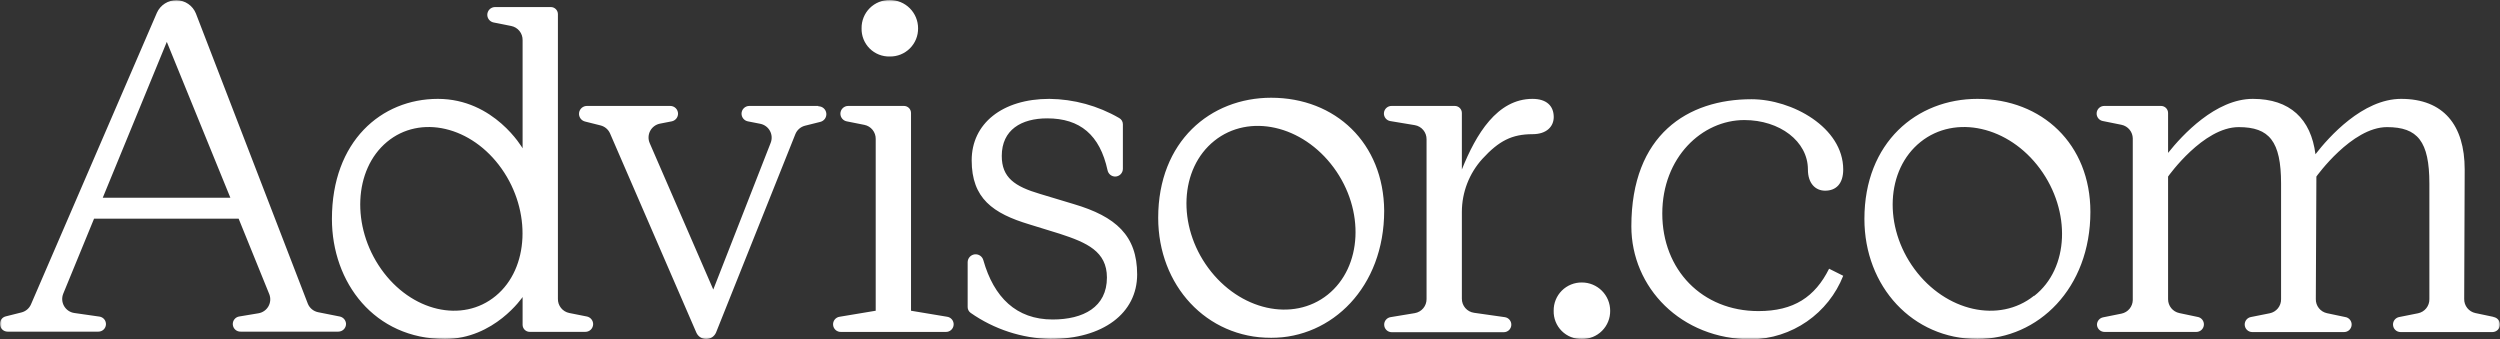 <svg xmlns="http://www.w3.org/2000/svg" width="708" height="96" viewBox="0 0 708 96" fill="none"><rect x="0" y="0" width="708" height="96" fill="#333333" stroke="none"/><g clip-path="url(#clip0_1018_150169)"><mask id="mask0_1018_150169" style="mask-type:luminance" maskUnits="userSpaceOnUse" x="0" y="0" width="708" height="96"><path d="M708 0H0V96H708V0Z" fill="white"></path></mask><g mask="url(#mask0_1018_150169)"><path d="M496 28.101C507.54 28.101 522 36.1 522 48C522 52 520 54 516.88 54C514.18 54 512 52 512 48C512 40 504 34 494 34C482 34 470.76 44.58 470.76 60.48C470.76 76.38 482 88.1 498 88.1C508 88.1 514 84.1 518 76.1L522 78.1C519.93 83.334 516.355 87.836 511.728 91.04C507.1 94.243 501.627 96.005 496 96.1C476 96.1 462 81.38 462 64.1C462 38.1 478 28.101 496 28.101ZM189.82 30C190.404 30 190.963 30.232 191.376 30.645C191.788 31.057 192.02 31.617 192.021 32.2C192.018 32.707 191.842 33.198 191.521 33.591C191.201 33.984 190.756 34.255 190.26 34.36L186.88 35.02C186.295 35.138 185.743 35.385 185.266 35.743C184.788 36.102 184.396 36.562 184.12 37.092C183.844 37.621 183.69 38.206 183.669 38.803C183.648 39.399 183.762 39.993 184 40.54L202 82L218.26 40.44C218.473 39.896 218.564 39.312 218.527 38.728C218.49 38.145 218.325 37.577 218.045 37.064C217.765 36.552 217.376 36.106 216.905 35.76C216.435 35.413 215.893 35.175 215.32 35.06L211.76 34.36C211.264 34.255 210.819 33.983 210.499 33.591C210.179 33.198 210.003 32.707 210 32.2C210 31.617 210.232 31.057 210.645 30.645C211.057 30.232 211.617 30 212.2 30H231.76V30.101C232.311 30.094 232.846 30.291 233.261 30.654C233.676 31.017 233.942 31.521 234.009 32.068C234.076 32.616 233.938 33.169 233.623 33.621C233.308 34.073 232.836 34.394 232.3 34.52L227.98 35.6C227.366 35.755 226.798 36.053 226.321 36.471C225.845 36.888 225.474 37.412 225.24 38L202.78 94.181C202.545 94.725 202.155 95.188 201.659 95.514C201.163 95.839 200.583 96.013 199.99 96.013C199.397 96.013 198.817 95.839 198.321 95.514C197.826 95.188 197.436 94.725 197.2 94.181L172.78 37.82C172.537 37.255 172.167 36.753 171.699 36.354C171.231 35.956 170.677 35.67 170.08 35.52L165.7 34.42C165.164 34.293 164.692 33.974 164.377 33.521C164.062 33.069 163.924 32.516 163.991 31.969C164.058 31.421 164.324 30.918 164.739 30.555C165.154 30.192 165.689 29.994 166.24 30H189.82ZM448 80C450.122 80 452.157 80.842 453.657 82.343C455.158 83.843 456 85.878 456 88C456.016 89.055 455.82 90.102 455.424 91.08C455.028 92.058 454.439 92.946 453.693 93.692C452.947 94.438 452.059 95.028 451.081 95.424C450.103 95.82 449.055 96.016 448 96C446.941 96.03 445.888 95.844 444.903 95.453C443.919 95.062 443.024 94.474 442.275 93.725C441.526 92.975 440.938 92.081 440.547 91.097C440.156 90.112 439.97 89.059 440 88C439.984 86.945 440.18 85.897 440.576 84.919C440.972 83.941 441.562 83.053 442.308 82.307C443.054 81.561 443.942 80.972 444.92 80.576C445.898 80.18 446.945 79.984 448 80ZM156 2C156.53 2 157.039 2.211 157.414 2.586C157.789 2.961 158 3.47 158 4V84.641C157.982 85.579 158.295 86.494 158.884 87.225C159.472 87.957 160.299 88.458 161.22 88.641L166.24 89.641C166.729 89.749 167.167 90.019 167.482 90.407C167.798 90.796 167.974 91.28 167.98 91.78C167.98 92.364 167.748 92.923 167.336 93.336C166.923 93.748 166.364 93.98 165.78 93.98H150C149.47 93.98 148.961 93.769 148.586 93.394C148.211 93.019 148 92.511 148 91.98V84.12C148 84.12 140 96 126 96C106 96 94 80 94 62C94 40 108 28 124 28C140 28 148 42 148 42V11.36C148.018 10.422 147.705 9.507 147.116 8.775C146.528 8.044 145.701 7.543 144.78 7.36L139.76 6.36C139.264 6.255 138.819 5.983 138.499 5.591C138.179 5.198 138.003 4.707 138 4.2C138 3.617 138.232 3.057 138.645 2.644C139.057 2.232 139.617 2 140.2 2H156ZM297.18 28C304.123 28.074 310.931 29.941 316.94 33.42C317.263 33.592 317.532 33.848 317.719 34.162C317.906 34.476 318.003 34.835 318 35.2V47.8C318 48.383 317.768 48.943 317.355 49.355C316.943 49.768 316.383 50 315.8 50C315.294 49.992 314.805 49.811 314.416 49.487C314.027 49.164 313.761 48.717 313.66 48.221C311.48 38.181 305.84 33.521 296.561 33.52C289.241 33.52 283.7 36.76 283.7 44.16C283.7 50.3 287.36 52.8 294.54 54.92L304.1 57.8C316 61.32 322.04 66.701 322.04 77.721C322.04 88.74 312.34 96 297.48 96C289.382 95.82 281.517 93.246 274.88 88.6C274.619 88.415 274.406 88.168 274.26 87.883C274.114 87.597 274.038 87.281 274.04 86.96V74.26C274.044 73.714 274.245 73.188 274.606 72.779C274.968 72.37 275.466 72.106 276.007 72.035C276.548 71.964 277.097 72.092 277.552 72.394C278.006 72.697 278.337 73.154 278.48 73.681C281.46 84.2 287.8 90.48 298.1 90.48C306.799 90.48 313.48 86.98 313.48 78.6C313.48 71.201 307.8 68.7 300.12 66.2L291.561 63.56C281.181 60.441 275.18 56.18 275.18 45.4C275.18 35.02 283.82 28 297.18 28ZM560 28C578.34 28 592 40.84 592 60C592 81.66 577.2 96 560 96C541.66 96 528 81.16 528 62C528 40.34 542.82 28 560 28ZM360 27.681C378.2 27.681 391.86 40.521 392 59.681C392 81.36 377.18 95.681 360 95.681C341.66 95.681 328 80.84 328 61.681C328 40.021 342.8 27.681 360 27.681ZM434 28C438 28 440 30 440.02 33.12C440.02 35.82 438.02 38 434.02 38C428.18 38 424.5 39.881 419.82 44.98C416.085 49.092 414.01 54.445 414 60V84.58C413.99 85.551 414.334 86.492 414.967 87.228C415.6 87.963 416.479 88.444 417.439 88.58L426.16 89.82C426.698 89.894 427.187 90.17 427.529 90.592C427.871 91.013 428.041 91.549 428.003 92.091C427.965 92.632 427.722 93.139 427.324 93.509C426.926 93.878 426.403 94.082 425.86 94.08H394.14C393.572 94.08 393.028 93.854 392.627 93.453C392.226 93.052 392 92.508 392 91.94C391.998 91.434 392.175 90.942 392.501 90.554C392.827 90.165 393.281 89.906 393.78 89.82L400.66 88.681C401.603 88.523 402.458 88.032 403.07 87.299C403.683 86.565 404.013 85.636 404 84.681V39.44C404.013 38.484 403.683 37.555 403.07 36.821C402.458 36.088 401.603 35.598 400.66 35.44L393.8 34.3C393.25 34.227 392.748 33.946 392.4 33.514C392.052 33.081 391.884 32.532 391.931 31.979C391.977 31.425 392.234 30.911 392.649 30.543C393.064 30.175 393.606 29.98 394.16 30H412C412.53 30 413.039 30.211 413.414 30.586C413.789 30.961 414 31.47 414 32V48C418 38 424 28 434 28ZM680 28C692 28 698 35.44 698 48L697.86 84.66C697.841 85.593 698.147 86.504 698.728 87.234C699.308 87.965 700.127 88.469 701.04 88.66L706.16 89.74L706.14 89.78C706.678 89.854 707.168 90.13 707.51 90.552C707.852 90.973 708.021 91.509 707.982 92.051C707.944 92.592 707.701 93.099 707.304 93.469C706.906 93.838 706.383 94.042 705.84 94.04H679.84C679.272 94.04 678.728 93.814 678.327 93.413C677.926 93.012 677.7 92.468 677.7 91.9C677.698 91.393 677.875 90.902 678.201 90.514C678.527 90.126 678.98 89.866 679.479 89.78L684.78 88.721C685.701 88.538 686.528 88.036 687.116 87.305C687.705 86.573 688.018 85.659 688 84.721V52C688 40 684.66 36 676 36C666.007 36 656.014 49.981 656 50L655.84 84.7C655.82 85.633 656.127 86.544 656.708 87.274C657.289 88.005 658.106 88.509 659.02 88.7L664.14 89.78C664.678 89.854 665.168 90.13 665.51 90.552C665.852 90.973 666.021 91.509 665.982 92.051C665.944 92.592 665.701 93.099 665.304 93.469C664.906 93.838 664.383 94.042 663.84 94.04H637.84C637.272 94.04 636.728 93.814 636.327 93.413C635.926 93.012 635.7 92.468 635.7 91.9C635.698 91.393 635.875 90.902 636.201 90.514C636.527 90.126 636.98 89.866 637.479 89.78L642.78 88.721C643.701 88.538 644.528 88.036 645.116 87.305C645.705 86.573 646.018 85.659 646 84.721V52C646 40 642.66 36 634 36C624 36 614.22 49.679 614 50V84.76C614.003 85.675 614.321 86.563 614.899 87.272C615.478 87.982 616.283 88.472 617.18 88.66L622.3 89.74C622.838 89.814 623.328 90.09 623.67 90.512C624.012 90.933 624.181 91.469 624.143 92.011C624.104 92.552 623.862 93.059 623.464 93.429C623.066 93.798 622.543 94.002 622 94H596C595.453 94.001 594.925 93.792 594.527 93.416C594.129 93.04 593.891 92.527 593.86 91.98C593.858 91.474 594.035 90.982 594.361 90.594C594.687 90.206 595.14 89.946 595.64 89.86L600.8 88.82C601.717 88.633 602.539 88.13 603.124 87.399C603.672 86.714 603.979 85.869 604 84.995V39.165C603.979 38.291 603.672 37.446 603.124 36.761C602.539 36.03 601.717 35.527 600.8 35.34L595.64 34.3C595.09 34.227 594.588 33.946 594.24 33.514C593.892 33.081 593.724 32.532 593.771 31.979C593.817 31.425 594.074 30.911 594.489 30.543C594.904 30.175 595.445 29.98 596 30H612C612.53 30 613.039 30.211 613.414 30.586C613.789 30.961 614 31.47 614 32V43.3C618 38.28 627.46 28 638 28C648.54 28 654.46 33.681 655.74 43.681C659.5 38.821 669.12 28 680 28ZM256 30C256.53 30 257.039 30.211 257.414 30.586C257.789 30.961 258 31.47 258 32V88L268.2 89.7C268.75 89.773 269.252 90.055 269.6 90.487C269.947 90.919 270.116 91.469 270.069 92.021C270.023 92.575 269.766 93.089 269.351 93.457C268.936 93.825 268.394 94.02 267.84 94H238.16C237.606 94.02 237.064 93.825 236.649 93.457C236.234 93.089 235.977 92.575 235.931 92.021C235.884 91.469 236.053 90.919 236.4 90.487C236.748 90.055 237.25 89.773 237.8 89.7L248 88V39.36C248.018 38.422 247.705 37.507 247.116 36.775C246.528 36.044 245.701 35.543 244.78 35.36L239.76 34.36C239.264 34.255 238.819 33.983 238.499 33.591C238.179 33.198 238.003 32.707 238 32.2C238 31.617 238.232 31.057 238.645 30.645C239.057 30.232 239.617 30 240.2 30H256ZM50.033 0.06C51.21 0.083 52.354 0.453 53.322 1.121C54.291 1.79 55.041 2.728 55.48 3.82L87.18 86.02C87.431 86.63 87.829 87.168 88.339 87.587C88.848 88.005 89.453 88.291 90.1 88.42L96.24 89.641C96.723 89.742 97.158 90.002 97.477 90.379C97.795 90.755 97.98 91.228 98 91.721C98 92.304 97.768 92.864 97.356 93.276C96.943 93.689 96.383 93.92 95.8 93.92H68.16C67.606 93.94 67.064 93.745 66.649 93.377C66.234 93.009 65.977 92.494 65.931 91.941C65.884 91.388 66.053 90.839 66.4 90.407C66.748 89.975 67.25 89.693 67.8 89.62L73.2 88.721C73.783 88.623 74.337 88.397 74.822 88.059C75.308 87.722 75.712 87.281 76.007 86.769C76.301 86.256 76.479 85.684 76.526 85.095C76.573 84.506 76.489 83.913 76.28 83.36L67.58 61.92H26.64L17.9 83.2C17.677 83.762 17.582 84.367 17.626 84.97C17.669 85.573 17.849 86.158 18.151 86.682C18.454 87.205 18.871 87.653 19.371 87.992C19.871 88.331 20.442 88.554 21.04 88.641L28.16 89.66C28.698 89.734 29.188 90.01 29.53 90.432C29.872 90.853 30.041 91.389 30.003 91.931C29.965 92.472 29.722 92.979 29.324 93.349C28.926 93.718 28.403 93.922 27.86 93.92H2.14C1.572 93.92 1.028 93.694 0.627 93.293C0.226 92.892 7.27358e-05 92.348 0 91.78V91.6C0.013 91.136 0.179 90.688 0.472 90.326C0.764 89.965 1.168 89.71 1.62 89.6L6.08 88.48C6.677 88.331 7.231 88.044 7.699 87.645C8.167 87.247 8.537 86.746 8.78 86.181L44.44 3.601C44.923 2.527 45.71 1.619 46.704 0.989C47.699 0.36 48.856 0.036 50.033 0.06ZM142.061 47.78C133.581 35.76 119 32.34 109.58 40.2C100.16 48.06 99.46 64.18 107.94 76.2C116.42 88.22 130.98 91.62 140.42 83.78C149.84 76 150.54 59.8 142.061 47.78ZM577.72 47.78C568.86 35.76 553.72 32.34 543.9 40.2C534.08 48.06 533.32 64.18 542.18 76.2C551.04 88.22 566.18 91.62 576 83.78H576.12C586 76 586.58 59.8 577.72 47.78ZM377.72 47.48C368.86 35.441 353.72 32.02 343.9 39.88C334.08 47.74 333.32 63.86 342.18 75.88C351.04 87.9 366.18 91.3 376 83.46C385.8 75.62 386.58 59.52 377.72 47.48ZM29.1 56H65.24L47.24 11.86L29.1 56ZM252 -5.03876e-05C254.122 -5.03876e-05 256.157 0.842 257.657 2.343C259.158 3.843 260 5.878 260 8C260.016 9.055 259.82 10.102 259.424 11.08C259.028 12.058 258.439 12.946 257.693 13.692C256.947 14.438 256.059 15.027 255.081 15.424C254.103 15.82 253.055 16.016 252 16C250.941 16.03 249.888 15.844 248.903 15.453C247.919 15.062 247.024 14.474 246.275 13.725C245.526 12.976 244.938 12.081 244.547 11.097C244.156 10.112 243.97 9.059 244 8C243.984 6.945 244.18 5.897 244.576 4.919C244.972 3.941 245.562 3.053 246.308 2.307C247.054 1.561 247.942 0.972 248.92 0.576C249.898 0.18 250.945 -0.016 252 -5.03876e-05Z" fill="white"></path></g></g><defs><clipPath id="clip0_1018_150169"><rect width="708" height="96" fill="white"></rect></clipPath></defs></svg>